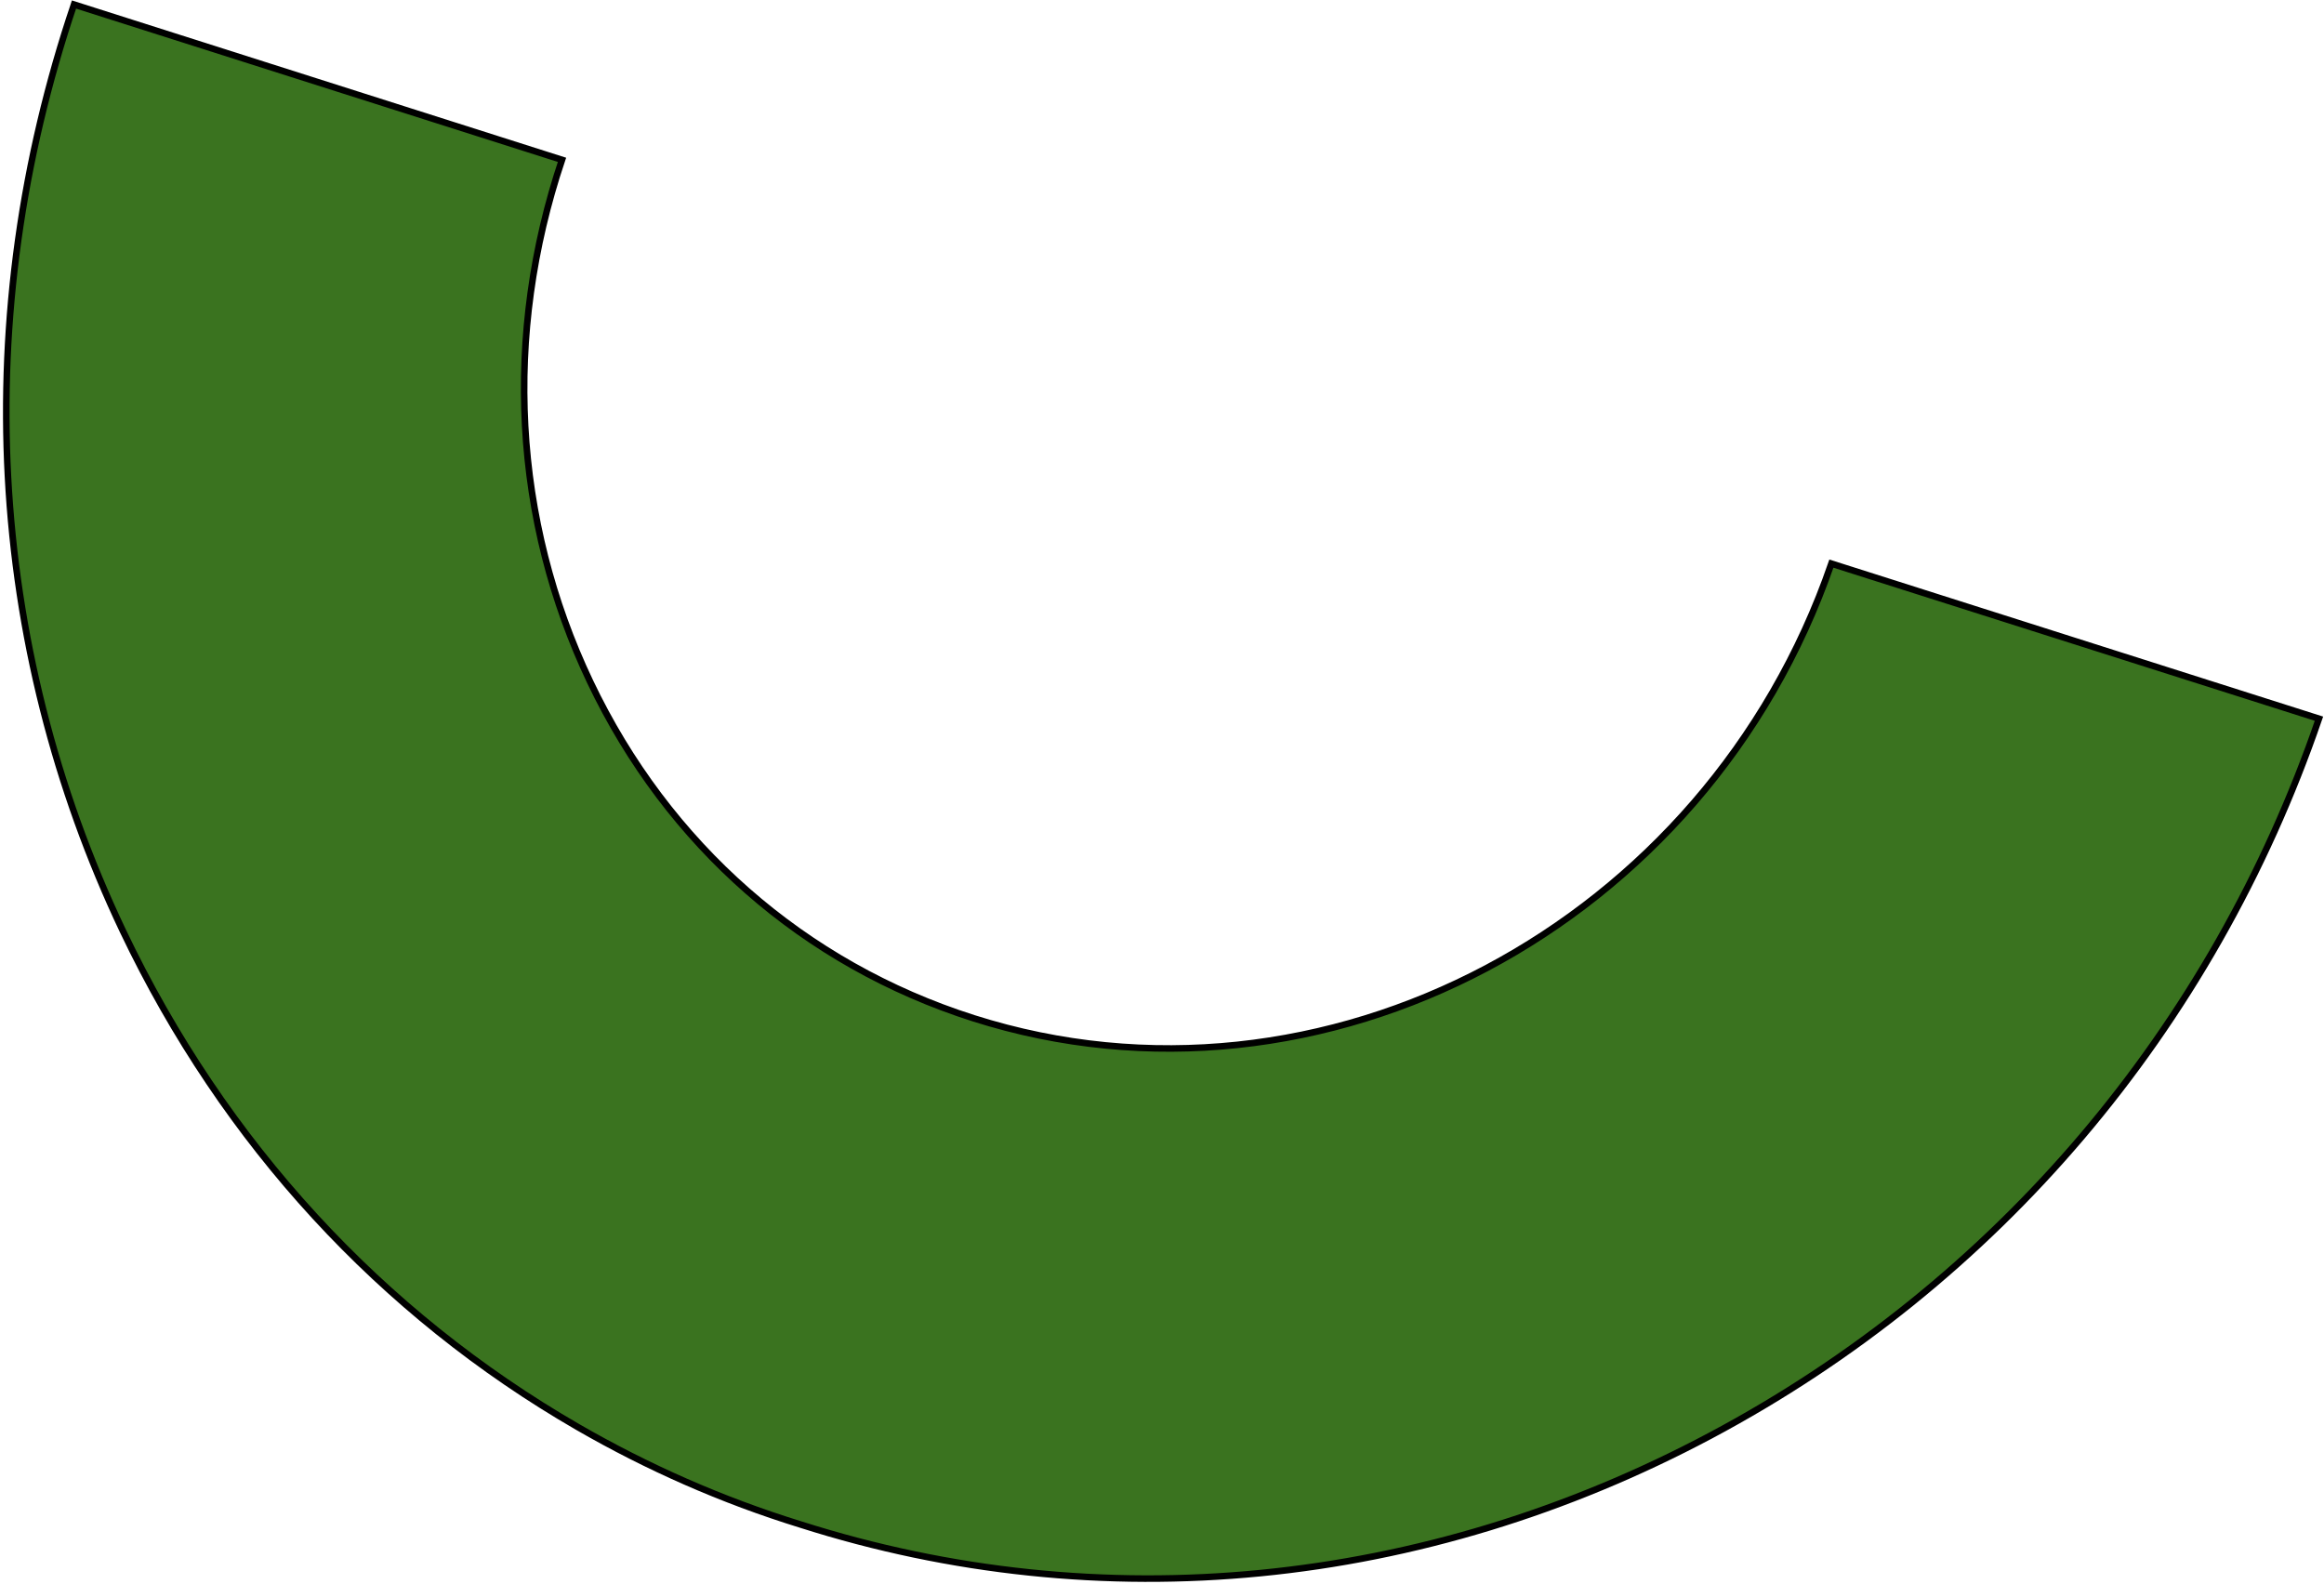 <?xml version="1.0" encoding="UTF-8"?>
<svg width="355px" height="242px" viewBox="0 0 355 242" version="1.1" xmlns="http://www.w3.org/2000/svg" xmlns:xlink="http://www.w3.org/1999/xlink">
    <!-- Generator: Sketch 54.1 (76490) - https://sketchapp.com -->
    <title>jumbo-smile</title>
    <desc>Created with Sketch.</desc>
    <g id="Page-1" stroke="none" stroke-width="1" fill="none" fill-rule="evenodd">
        <g id="jumbo-smile">
            <path d="M85.846,24.415 C76.855,51.196 78.391,79.474 90.167,104.183 C102.016,129.042 122.781,147.28 148.702,155.541 L148.702,155.541 C202.018,172.499 260.703,141.328 279.753,86.097 L354.231,109.785 C337.964,157.192 304.965,196.061 261.281,219.298 C217.449,242.614 168.118,247.469 122.318,232.889 L122.314,232.888 C110.268,229.168 98.896,224.131 88.249,217.985 C58.299,200.695 34.239,174.68 18.775,142.211 C-2.047,98.397 -4.73,48.179 11.303,0.69 L85.846,24.415 Z" id="Path" fill="#499027" fill-rule="nonzero"></path>
            <path d="M85.846,24.415 C76.855,51.196 78.391,79.474 90.167,104.183 C102.016,129.042 122.781,147.28 148.702,155.541 L148.702,155.541 C202.018,172.499 260.703,141.328 279.753,86.097 L354.231,109.785 C337.964,157.192 304.965,196.061 261.281,219.298 C217.449,242.614 168.118,247.469 122.318,232.889 L122.314,232.888 C110.268,229.168 98.896,224.131 88.249,217.985 C58.299,200.695 34.239,174.68 18.775,142.211 C-2.047,98.397 -4.73,48.179 11.303,0.69 L85.846,24.415 Z" id="Path" fill-opacity="0.2" fill="#000000" fill-rule="nonzero"></path>
            <path d="M85.846,24.415 C76.855,51.196 78.391,79.474 90.167,104.183 C102.016,129.042 122.781,147.28 148.702,155.541 L148.702,155.541 C202.018,172.499 260.703,141.328 279.753,86.097 L354.231,109.785 C337.964,157.192 304.965,196.061 261.281,219.298 C217.449,242.614 168.118,247.469 122.318,232.889 L122.314,232.888 C110.268,229.168 98.896,224.131 88.249,217.985 C58.299,200.695 34.239,174.68 18.775,142.211 C-2.047,98.397 -4.73,48.179 11.303,0.69 L85.846,24.415 Z" id="Path" stroke="#000000"></path>
        </g>
    </g>
</svg>